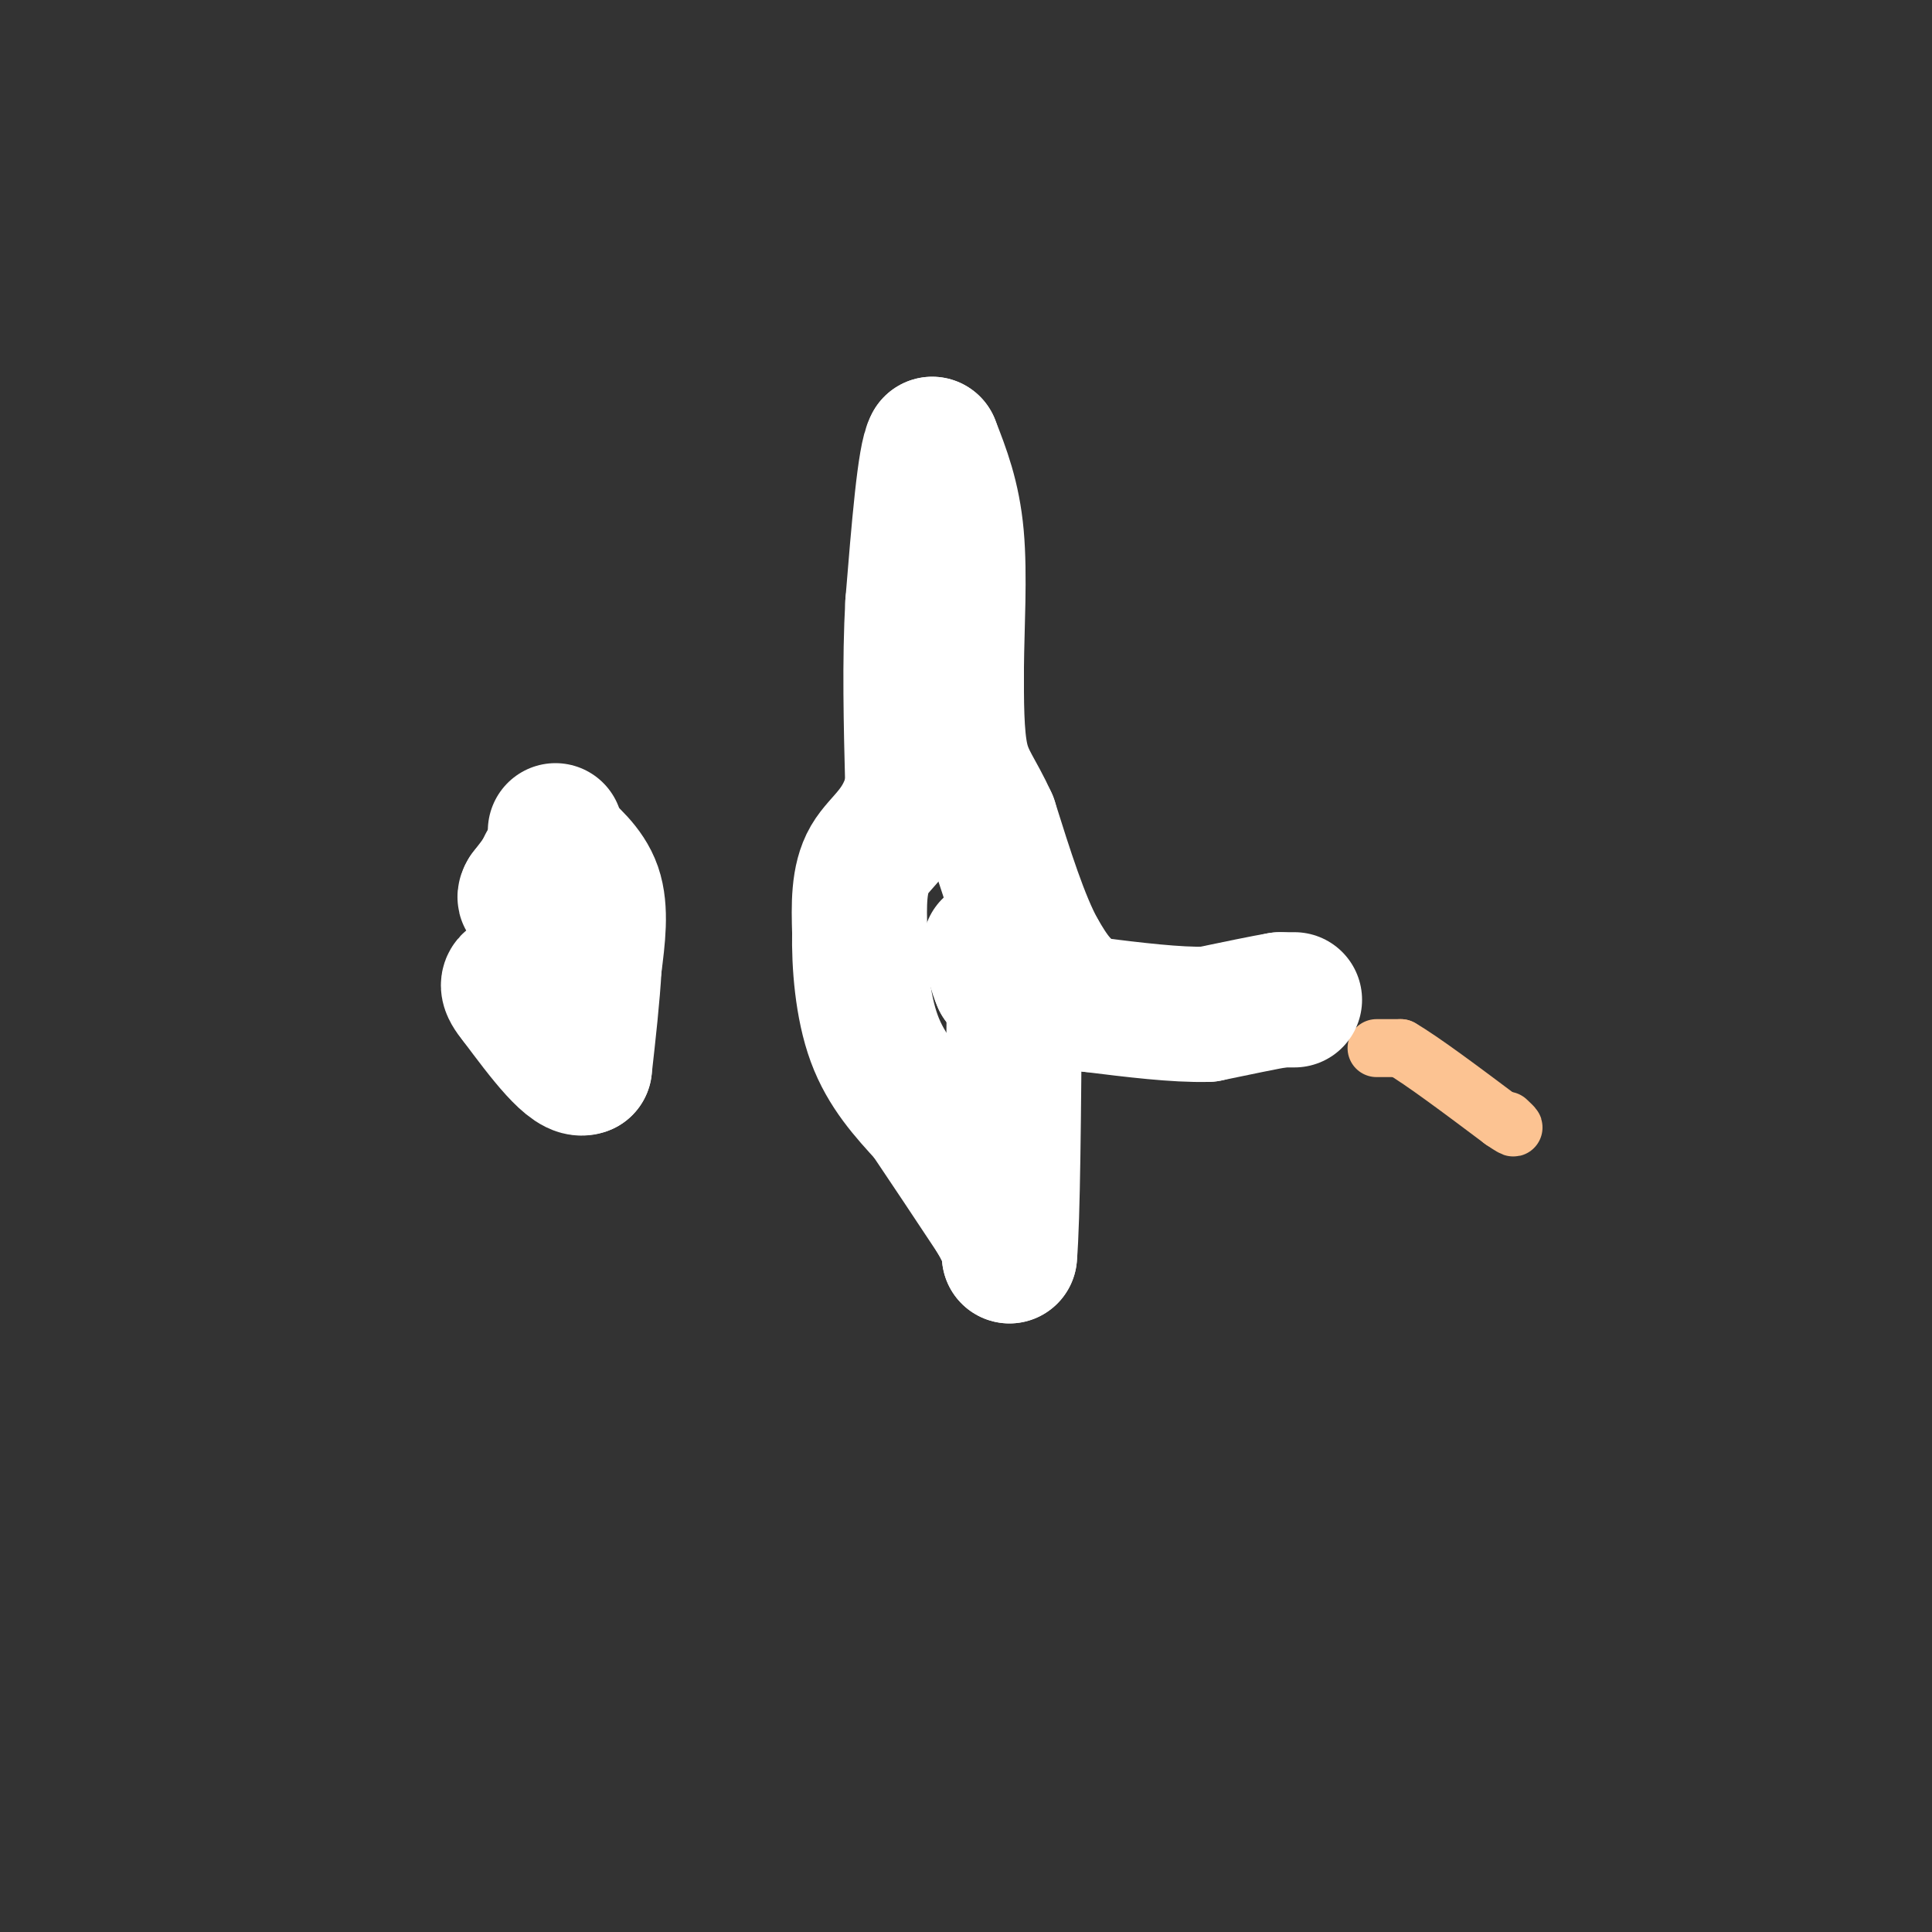 <svg viewBox='0 0 400 400' version='1.1' xmlns='http://www.w3.org/2000/svg' xmlns:xlink='http://www.w3.org/1999/xlink'><rect x="0" y="0" width="400" height="400" fill="#333333" stroke="none"/><g fill='none' stroke='#FCC392' stroke-width='12' stroke-linecap='round' stroke-linejoin='round'><path d='M285,217c0.000,0.000 5.000,0.000 5,0'/><path d='M290,217c4.333,2.500 12.667,8.750 21,15'/><path d='M311,232c3.667,2.500 2.333,1.250 1,0'/></g>
<g fill='none' stroke='#FFFFFF' stroke-width='28' stroke-linecap='round' stroke-linejoin='round'><path d='M268,207c0.000,0.000 -3.000,0.000 -3,0'/><path d='M265,207c-3.000,0.500 -9.000,1.750 -15,3'/><path d='M250,210c-6.500,0.167 -15.250,-0.917 -24,-2'/><path d='M226,208c-5.833,-2.167 -8.417,-6.583 -11,-11'/><path d='M215,197c-3.500,-6.333 -6.750,-16.667 -10,-27'/><path d='M205,170c-2.844,-6.244 -4.956,-8.356 -6,-13c-1.044,-4.644 -1.022,-11.822 -1,-19'/><path d='M198,138c0.067,-8.111 0.733,-18.889 0,-27c-0.733,-8.111 -2.867,-13.556 -5,-19'/><path d='M193,92c-1.500,2.333 -2.750,17.667 -4,33'/><path d='M189,125c-0.667,11.833 -0.333,24.917 0,38'/><path d='M189,163c-1.911,8.578 -6.689,11.022 -9,15c-2.311,3.978 -2.156,9.489 -2,15'/><path d='M178,193c-0.133,6.511 0.533,15.289 3,22c2.467,6.711 6.733,11.356 11,16'/><path d='M192,231c4.167,6.167 9.083,13.583 14,21'/><path d='M206,252c2.833,4.833 2.917,6.417 3,8'/><path d='M209,260c0.667,-7.500 0.833,-30.250 1,-53'/><path d='M210,207c-0.333,-9.500 -1.667,-6.750 -3,-4'/><path d='M207,203c-0.833,-1.833 -1.417,-4.417 -2,-7'/><path d='M115,172c0.000,0.000 1.000,3.000 1,3'/><path d='M116,175c1.711,1.756 5.489,4.644 7,9c1.511,4.356 0.756,10.178 0,16'/><path d='M123,200c-0.333,6.167 -1.167,13.583 -2,21'/><path d='M121,221c-2.667,1.167 -8.333,-6.417 -14,-14'/><path d='M107,207c-2.500,-3.000 -1.750,-3.500 -1,-4'/><path d='M113,179c0.000,0.000 -1.000,2.000 -1,2'/><path d='M112,181c-0.667,1.000 -1.833,2.500 -3,4'/><path d='M109,185c-0.500,0.833 -0.250,0.917 0,1'/></g>
</svg>